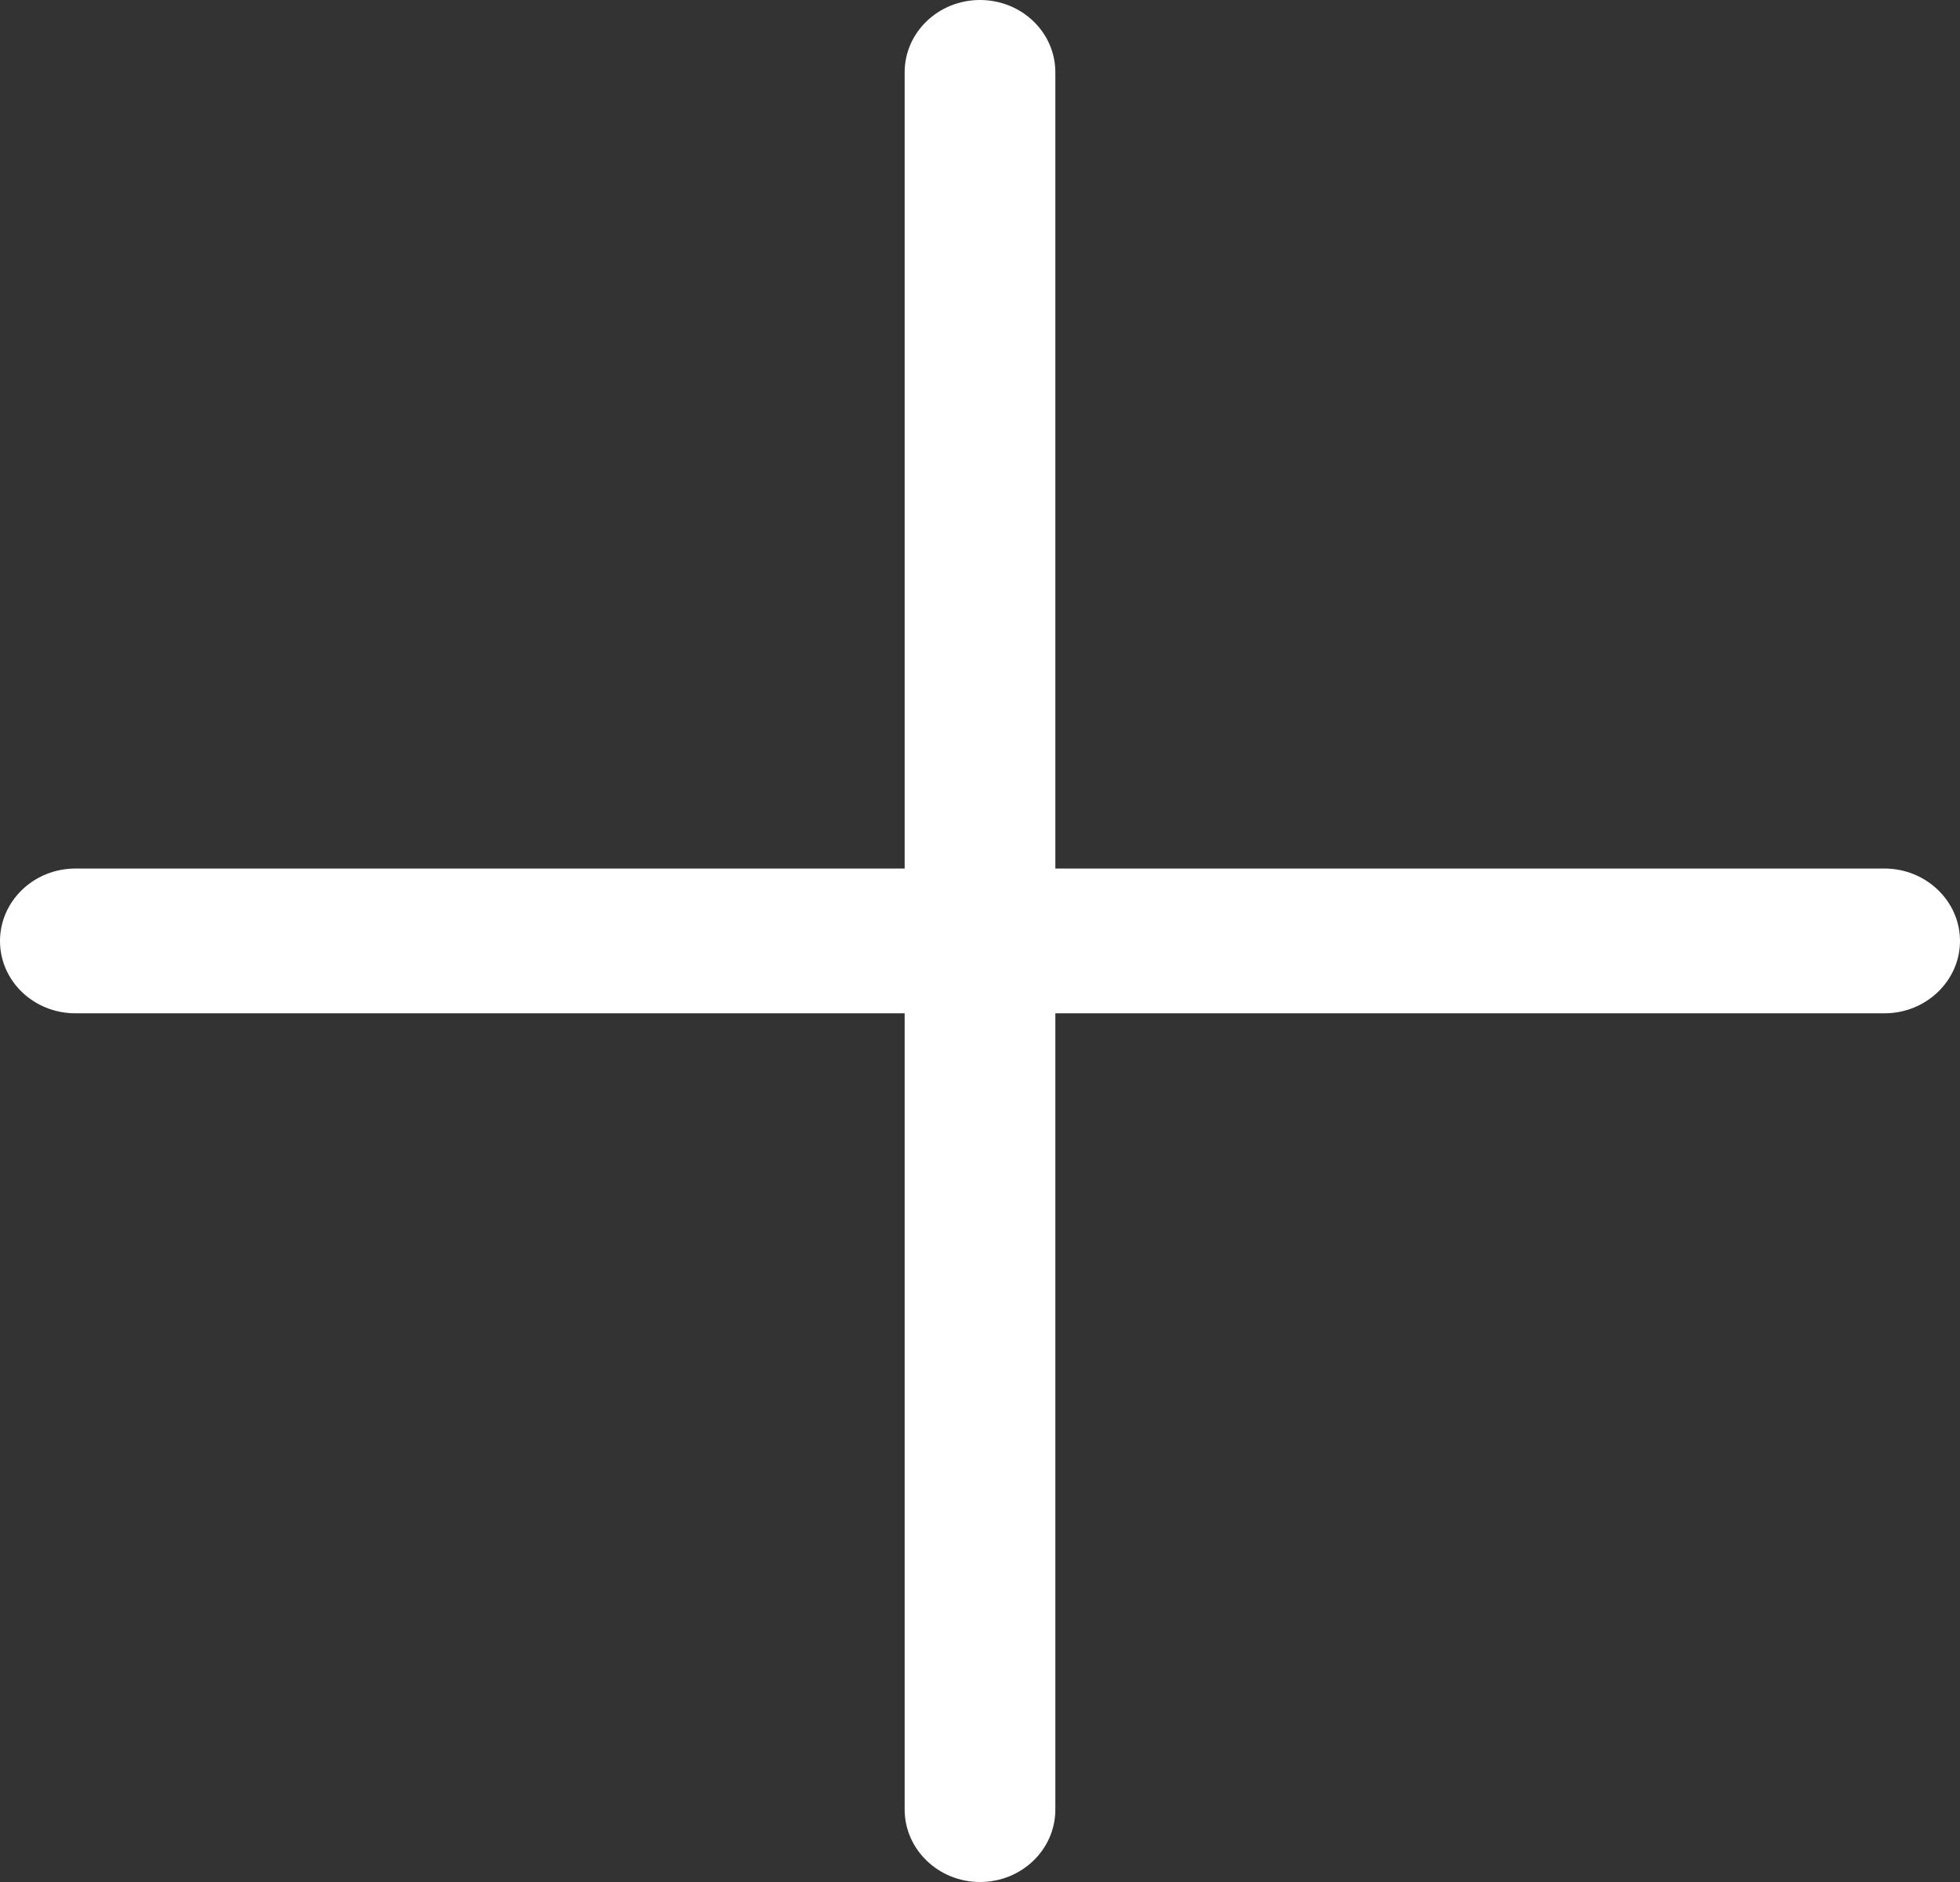 <svg width="25" height="24" viewBox="0 0 25 24" fill="none" xmlns="http://www.w3.org/2000/svg">
<rect x="0" y="0" width="25" height="24" fill="#333333" stroke="none"/>
<path d="M25 11.999C25 12.507 24.567 12.922 24.038 12.922H13.461V23.076C13.461 23.587 13.031 24 12.5 24C11.969 24 11.539 23.584 11.539 23.076V12.922H0.962C0.43 12.922 0 12.51 0 12C0 11.492 0.43 11.076 0.962 11.076H11.539V0.922C11.539 0.412 11.969 0 12.5 0C13.031 0 13.461 0.412 13.461 0.922V11.076H24.038C24.567 11.076 25 11.492 25 11.999Z" fill="white"/>
</svg>
